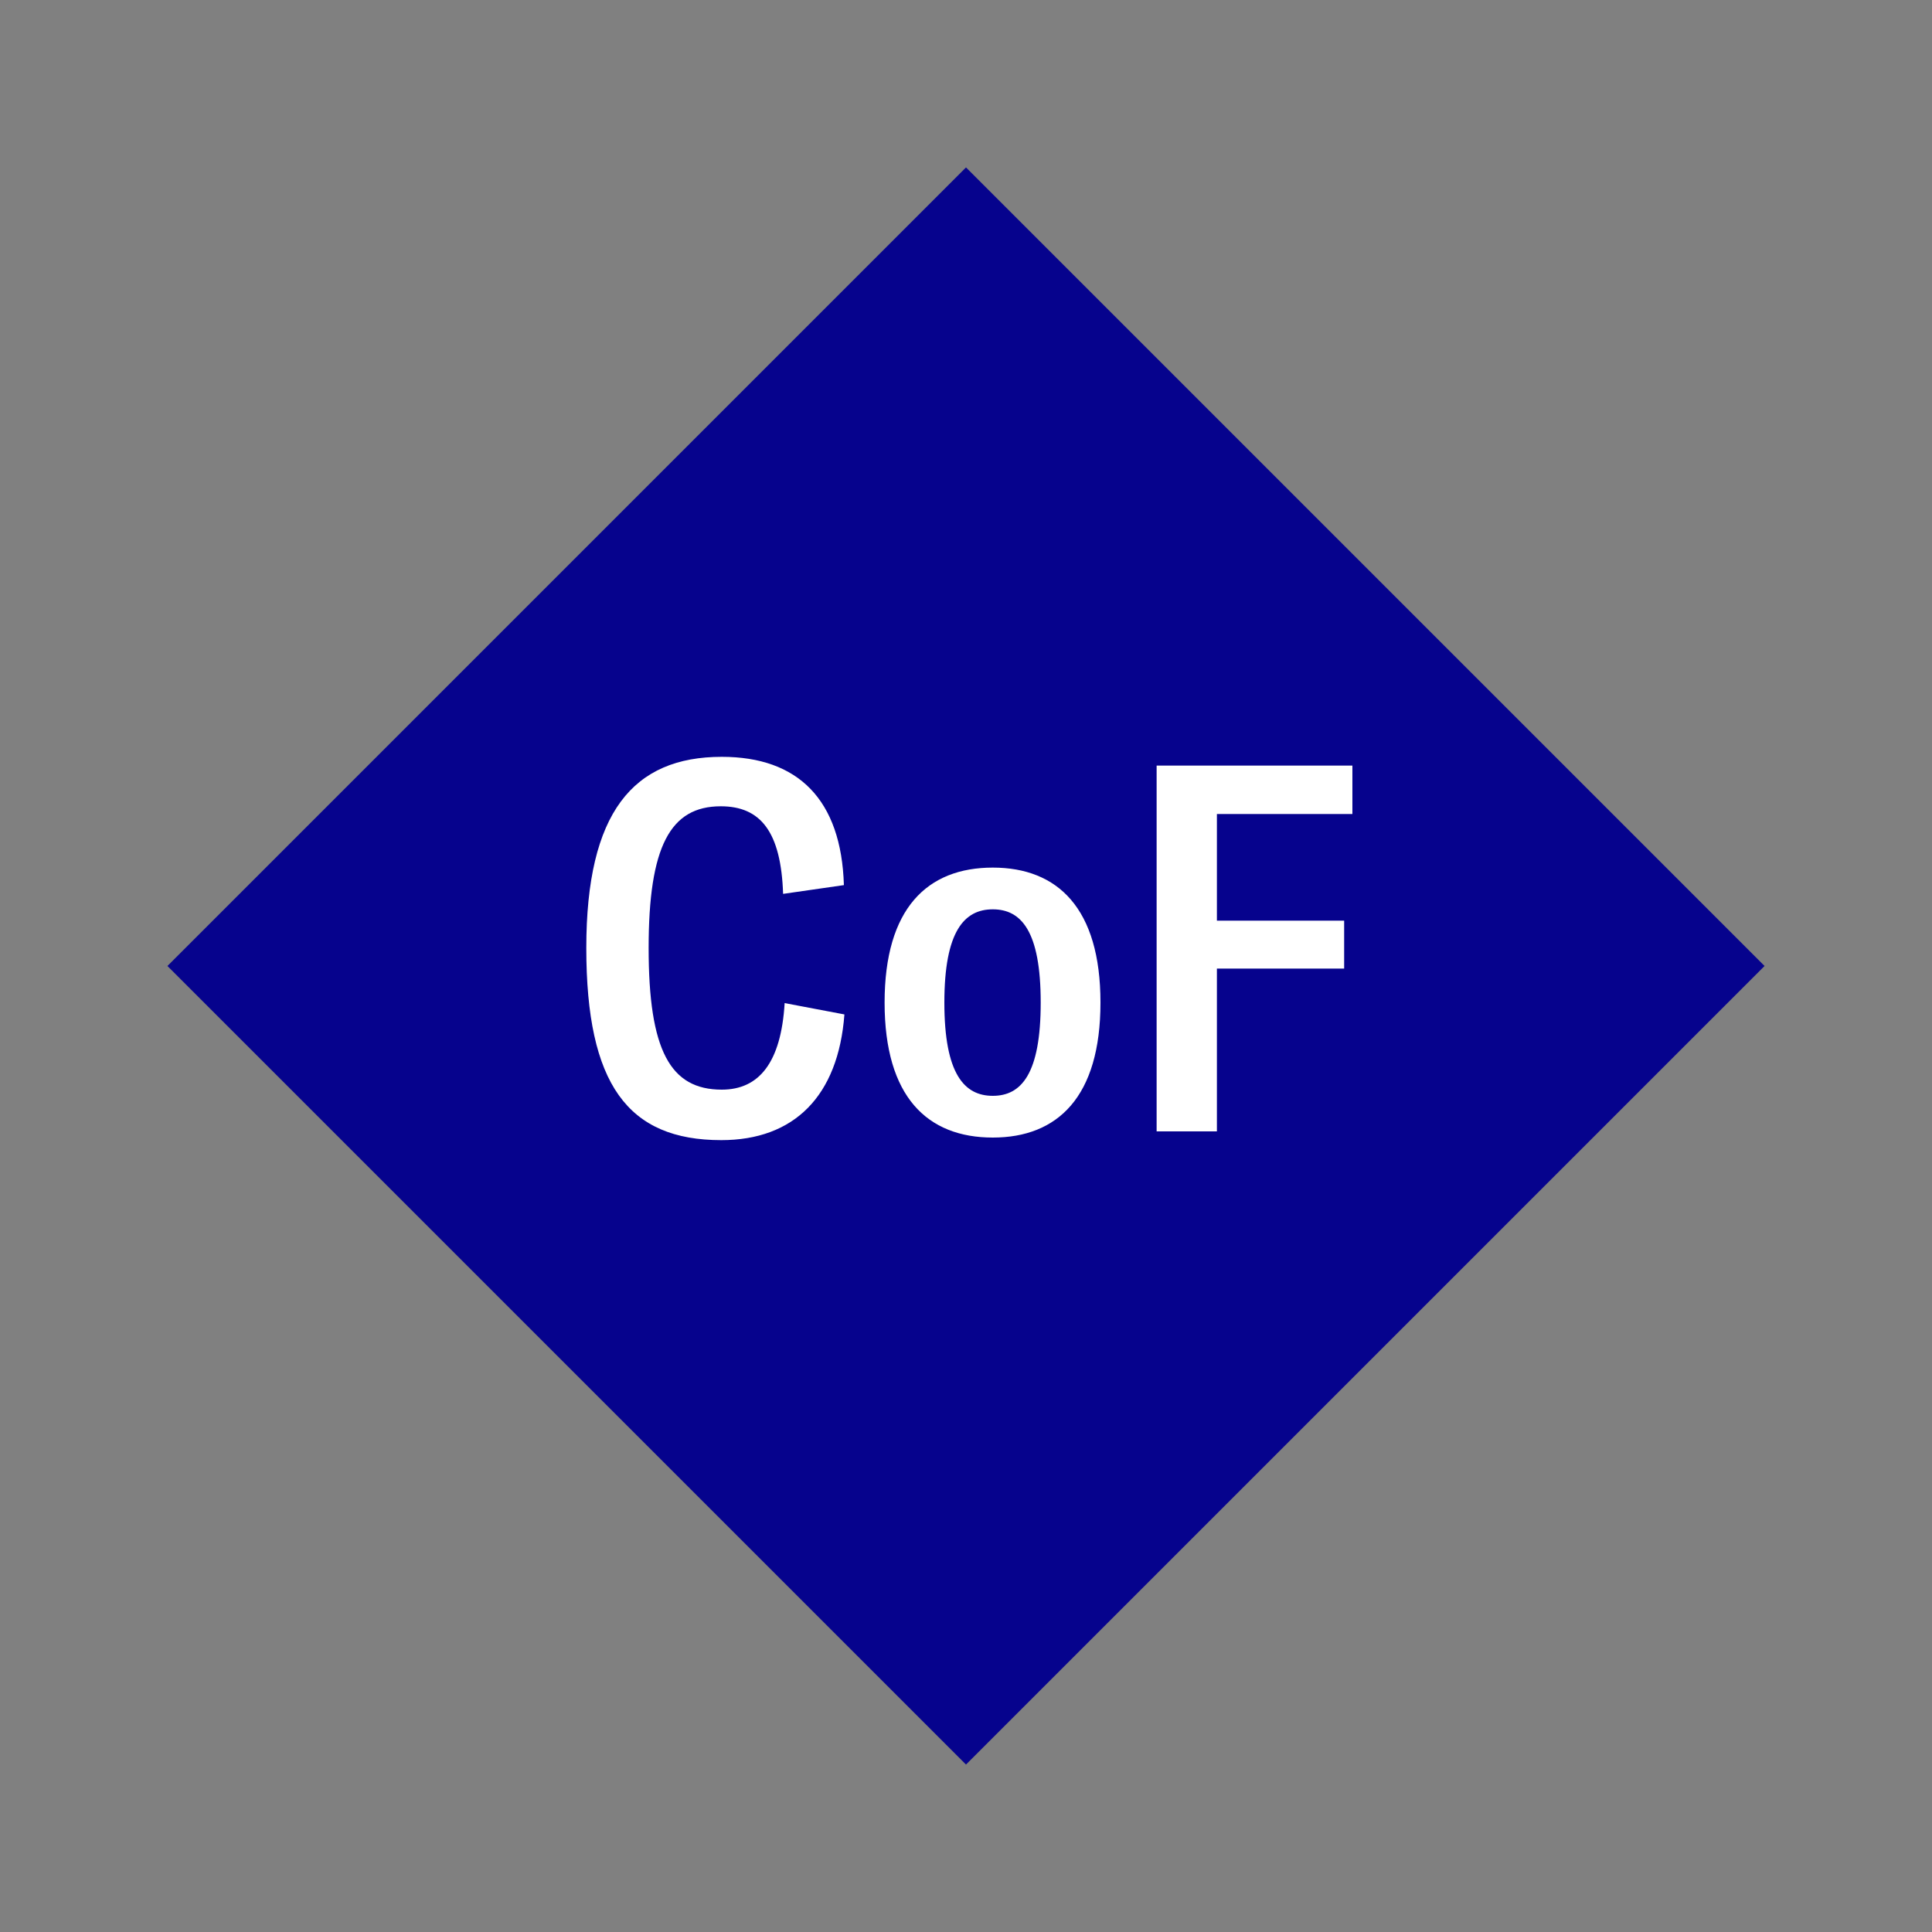<svg width="1200" height="1200" xmlns="http://www.w3.org/2000/svg" viewBox="-75 -75 150 150"><rect x="-75" y="-75" width="150" height="150" fill="#808080" stroke="none"/><g><path transform="scale(1,1)" d="M0-62L62 0 0 62-62 0z" fill="#06038d"></path><path fill="#fff" d="M-19 13.52C-13.36 13.52-9.92 10.12-9.44 3.76L-14.08 2.88C-14.36 7.52-16.08 9.60-18.96 9.60C-22.96 9.60-24.64 6.56-24.64-1.40C-24.64-9.28-22.96-12.40-19.04-12.40C-15.96-12.40-14.36-10.44-14.20-5.60L-9.48-6.28C-9.68-12.92-13.04-16.24-18.96-16.24C-25.84-16.24-29.48-11.92-29.48-1.40C-29.48 9.20-26.24 13.52-19 13.52ZM2.08 13.32C7.12 13.32 10.44 10.16 10.44 2.84C10.44-4.48 7.12-7.64 2.08-7.64C-3.00-7.64-6.32-4.48-6.32 2.84C-6.32 10.16-3.00 13.32 2.08 13.32ZM2.08 10.08C-0.12 10.08-1.68 8.40-1.68 2.84C-1.68-2.72-0.12-4.40 2.08-4.40C4.28-4.40 5.80-2.72 5.80 2.84C5.80 8.40 4.28 10.08 2.08 10.08ZM30-11.80L30-15.56L14.80-15.56L14.80 12.84L19.48 12.84L19.48 0.20L29.36 0.20L29.36-3.52L19.48-3.52L19.48-11.80Z"></path></g></svg>